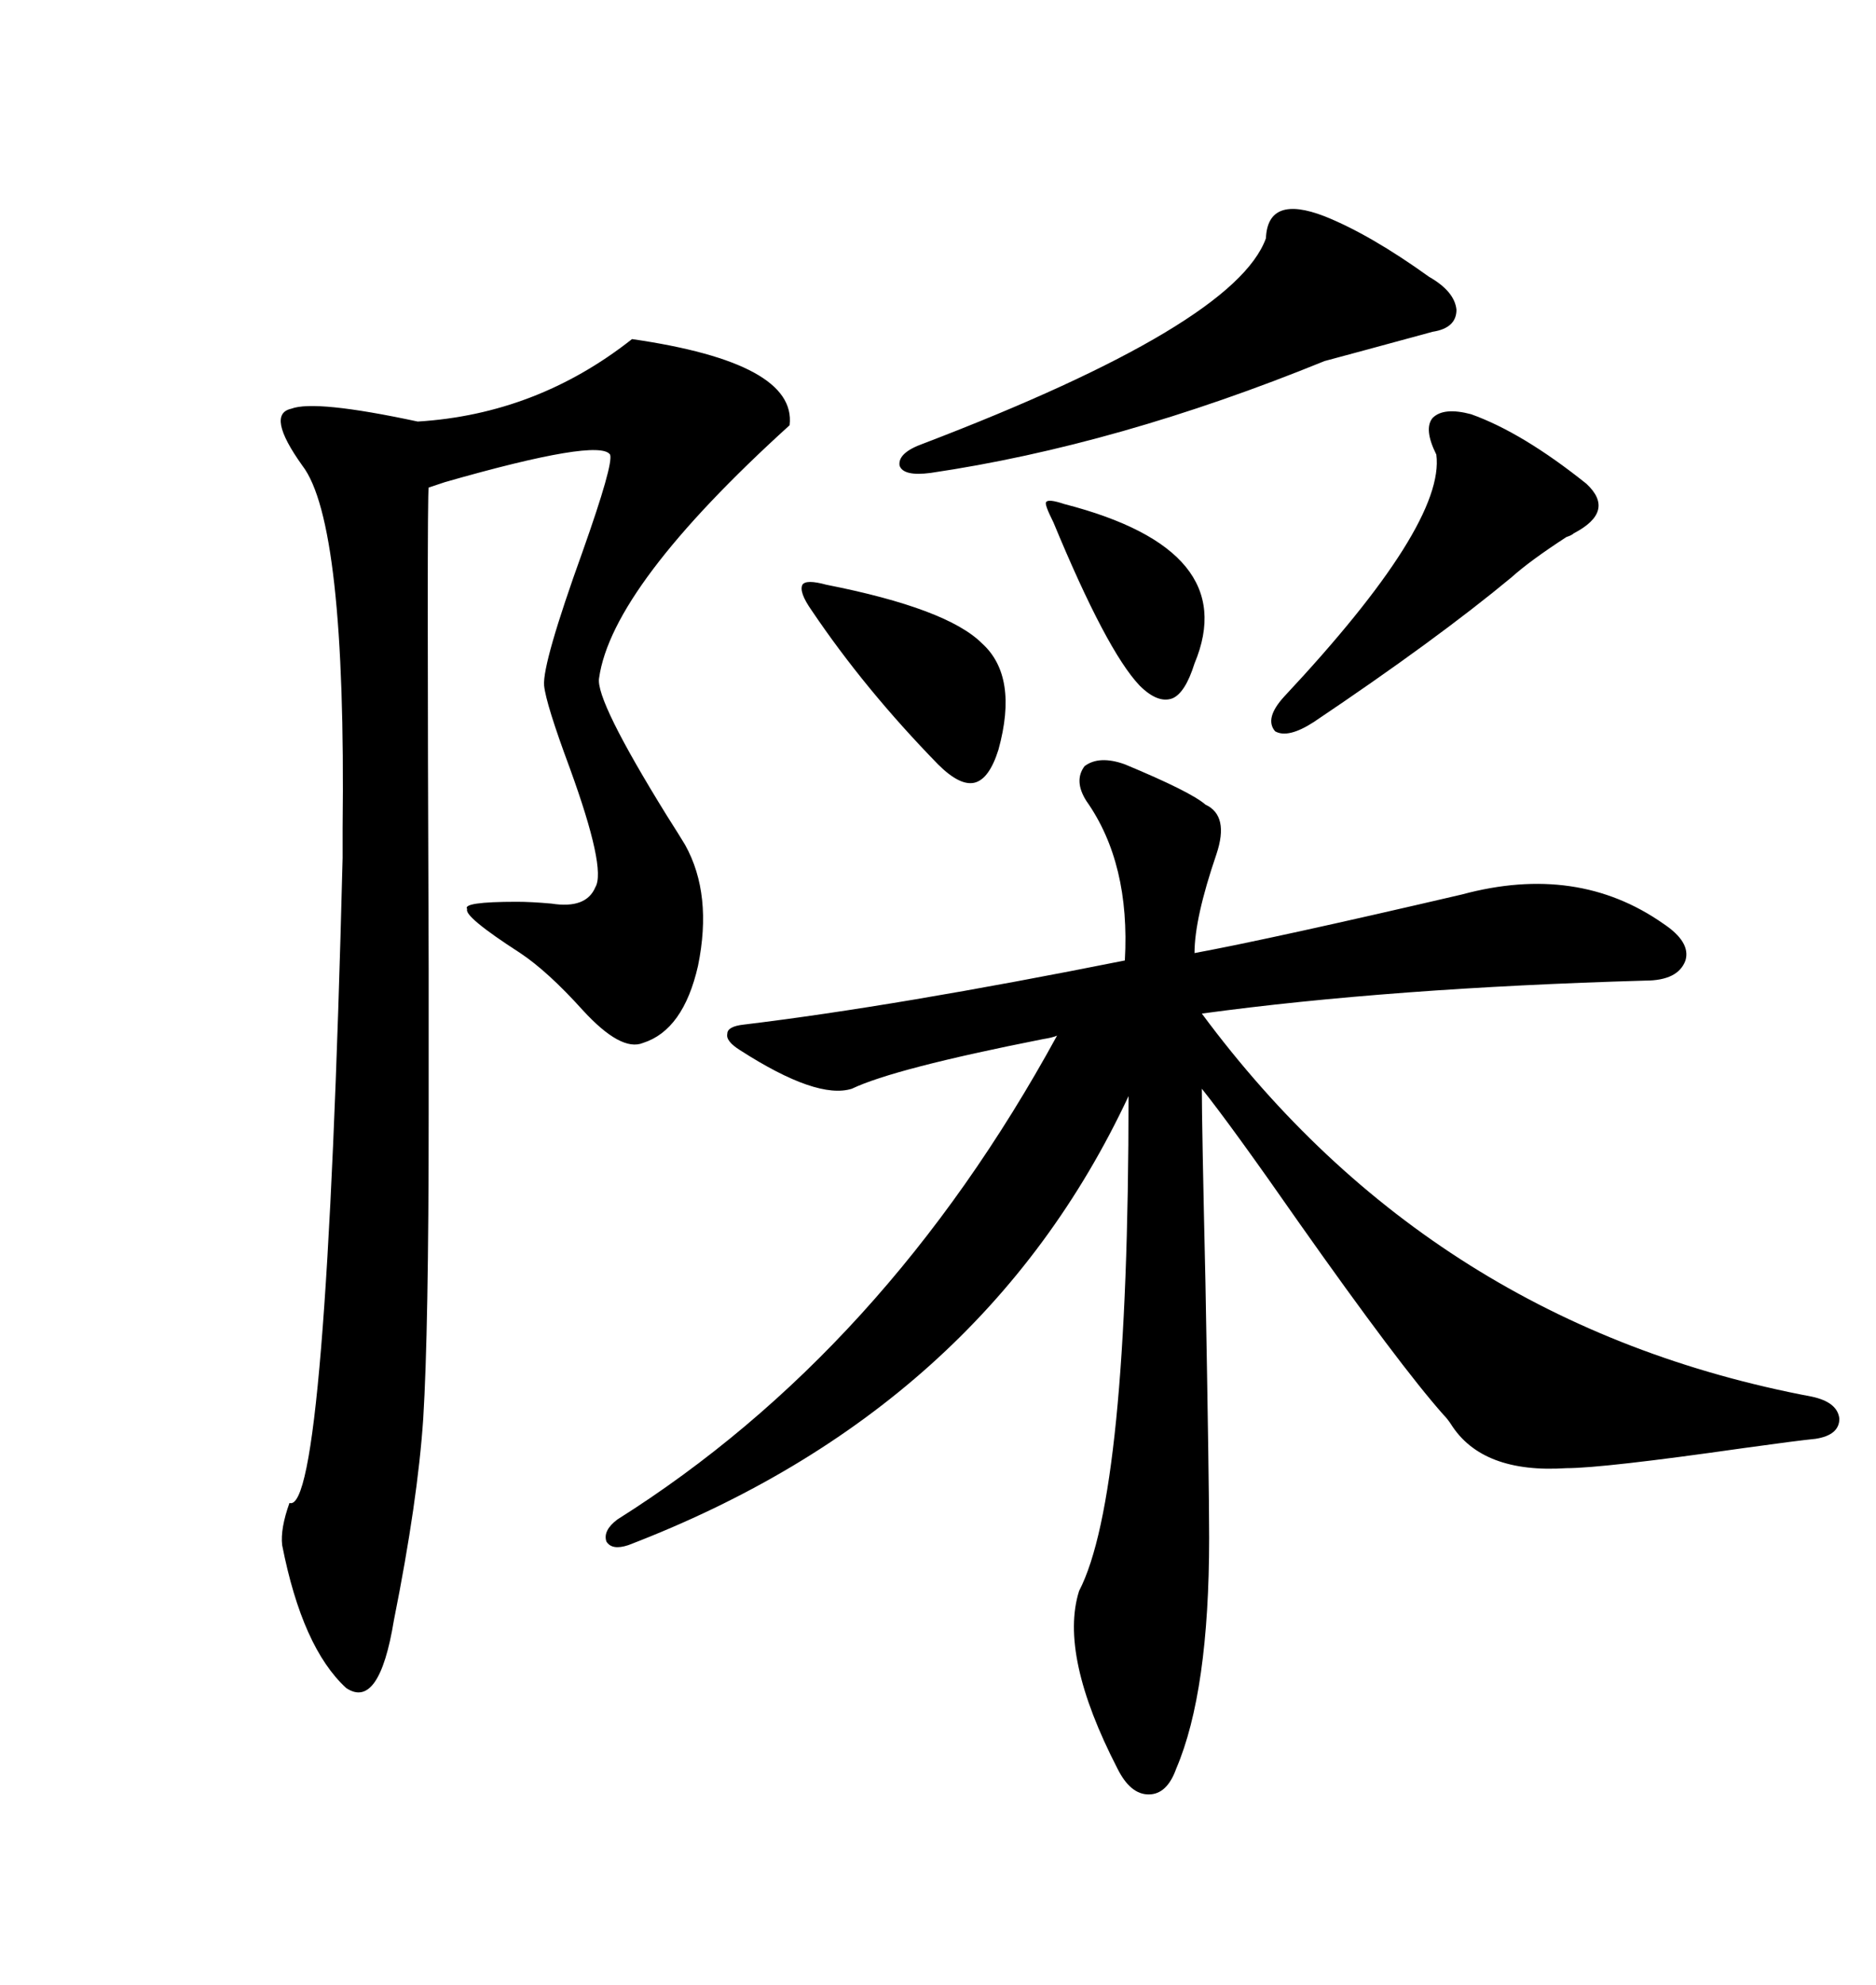 <svg xmlns="http://www.w3.org/2000/svg" xmlns:xlink="http://www.w3.org/1999/xlink" width="300" height="317.285"><path d="M169.04 165.53L169.04 165.53Q168.46 165.82 166.70 166.11L166.70 166.11Q142.97 170.80 136.23 174.02L136.23 174.02Q130.66 175.78 118.36 167.87L118.36 167.87Q116.02 166.41 116.31 165.23L116.31 165.23Q116.31 164.06 118.95 163.77L118.95 163.77Q143.26 160.84 179.88 153.52L179.88 153.52Q180.76 137.99 173.73 128.03L173.73 128.03Q171.68 124.80 173.44 122.46L173.44 122.46Q175.78 120.70 179.88 122.17L179.88 122.17Q190.43 126.56 192.77 128.61L192.77 128.61Q196.58 130.37 194.53 136.52L194.53 136.52Q191.02 146.78 191.02 152.34L191.02 152.34Q203.61 150 233.79 142.97L233.79 142.97Q252.25 137.99 266.02 147.66L266.02 147.66Q270.41 150.59 269.53 153.52L269.53 153.52Q268.36 156.74 263.09 156.74L263.09 156.74Q222.36 157.91 192.19 162.01L192.19 162.01Q229.10 211.82 289.75 223.24L289.75 223.24Q293.85 224.12 294.14 226.76L294.14 226.76Q294.14 229.39 290.33 229.98L290.33 229.98Q287.40 230.27 278.91 231.45L278.91 231.45Q256.35 234.67 250.49 234.67L250.49 234.67Q237.01 235.55 232.03 227.64L232.03 227.64Q231.45 226.76 230.86 226.17L230.86 226.17Q223.83 218.26 207.71 195.41L207.71 195.41Q196.88 179.88 192.19 174.02L192.19 174.02Q192.19 179.59 192.77 205.08L192.77 205.08Q193.36 237.30 193.36 245.80L193.36 245.80Q193.36 270.41 188.09 282.71L188.09 282.71Q186.62 286.82 183.69 286.82L183.69 286.82Q180.76 286.82 178.71 282.71L178.71 282.71Q169.34 264.55 172.56 254.30L172.56 254.30Q180.47 239.06 180.47 175.20L180.47 175.20Q157.03 225.29 100.49 246.97L100.49 246.97Q97.85 247.85 96.97 246.39L96.97 246.39Q96.39 244.63 98.73 242.87L98.73 242.87Q141.50 215.92 169.04 165.53ZM101.07 54.20L101.07 54.20Q127.44 58.01 126.27 67.97L126.27 67.97Q97.85 93.75 95.80 108.40L95.80 108.40Q95.21 111.91 106.64 130.37L106.64 130.37Q108.69 133.59 109.57 135.06L109.57 135.06Q113.96 142.97 111.62 154.39L111.62 154.39Q109.28 164.65 102.83 166.70L102.83 166.70Q99.32 168.16 93.16 161.43L93.16 161.43Q87.60 155.27 83.20 152.34L83.20 152.34Q74.12 146.48 74.71 145.31L74.71 145.31Q73.83 144.14 82.62 144.14L82.62 144.14Q84.96 144.14 88.18 144.43L88.18 144.43Q93.75 145.31 95.21 141.80L95.21 141.80Q96.97 138.87 91.11 122.75L91.11 122.75Q87.30 112.50 87.01 109.57L87.01 109.57Q86.72 106.05 93.16 88.18L93.16 88.18Q98.14 74.12 97.56 72.66L97.56 72.66Q95.80 70.02 71.19 77.05L71.19 77.05Q69.43 77.64 68.55 77.93L68.55 77.93Q68.26 79.39 68.55 154.69L68.55 154.69Q68.55 174.02 68.55 178.13L68.55 178.13Q68.55 212.70 67.68 226.76L67.68 226.76Q66.80 239.94 62.99 258.98L62.99 258.98Q60.64 273.34 55.37 269.82L55.37 269.82Q48.34 263.38 45.12 246.97L45.12 246.97Q44.82 244.34 46.29 240.23L46.29 240.23Q52.15 242.29 54.79 137.11L54.79 137.11Q54.79 135.64 54.79 132.42L54.79 132.42Q55.37 83.50 48.34 74.41L48.34 74.41Q42.48 66.21 46.58 65.33L46.58 65.33Q50.39 63.87 66.80 67.38L66.80 67.38Q85.84 66.21 101.07 54.20ZM211.82 34.57L211.82 34.57Q219.14 37.50 228.52 44.24L228.52 44.24Q232.62 46.58 232.91 49.51L232.91 49.51Q232.91 52.44 229.10 53.03L229.10 53.03Q216.21 56.54 211.82 57.71L211.82 57.71Q178.71 71.19 148.83 75.59L148.83 75.59Q144.43 76.17 143.85 74.41L143.85 74.41Q143.55 72.36 147.66 70.90L147.66 70.90Q197.46 51.86 202.44 38.09L202.44 38.09Q202.73 31.05 211.82 34.57ZM235.25 66.21L235.25 66.21Q243.46 69.14 253.71 77.34L253.71 77.34Q258.40 81.74 251.66 85.25L251.66 85.25Q251.37 85.55 250.49 85.84L250.49 85.84Q244.63 89.65 241.70 92.29L241.70 92.29Q229.69 102.25 210.06 115.43L210.06 115.43Q205.96 118.07 203.91 116.89L203.91 116.89Q202.15 114.84 205.37 111.33L205.37 111.33Q231.15 83.79 229.69 72.66L229.69 72.66Q227.64 68.55 229.10 66.80L229.10 66.80Q230.86 65.04 235.25 66.21ZM132.13 93.46L132.13 93.46Q151.46 97.27 157.03 102.83L157.03 102.83Q162.89 108.11 159.67 119.82L159.67 119.82Q158.20 124.51 155.86 125.10L155.86 125.10Q153.52 125.68 150 122.17L150 122.17Q138.28 110.16 129.79 97.56L129.79 97.56Q127.73 94.63 128.32 93.46L128.32 93.46Q128.91 92.58 132.13 93.46ZM170.21 80.57L170.21 80.57Q198.63 87.89 191.02 106.05L191.02 106.05Q189.55 110.74 187.50 111.62L187.50 111.62Q185.16 112.50 182.23 109.57L182.23 109.57Q176.95 104.00 168.46 83.50L168.46 83.50Q166.99 80.57 167.29 80.27L167.29 80.27Q167.58 79.69 170.21 80.57Z"/></svg>